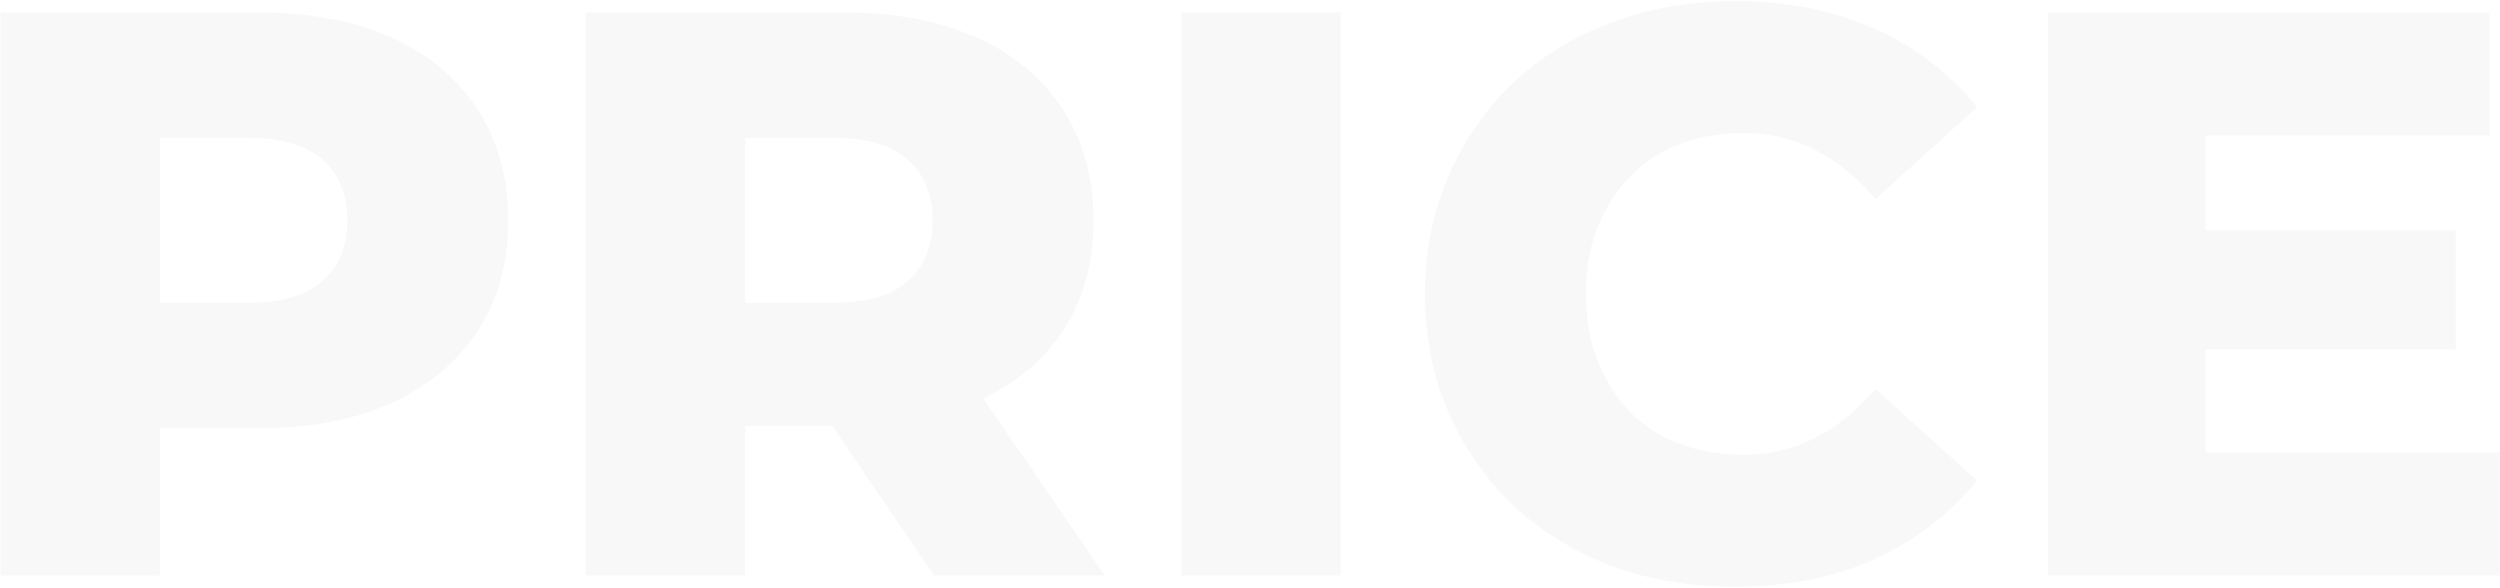 <?xml version="1.0" encoding="UTF-8"?> <svg xmlns="http://www.w3.org/2000/svg" width="808" height="190" viewBox="0 0 808 190" fill="none"> <path d="M0.2 186V4H83.4C100.04 4 114.34 6.687 126.3 12.06C138.433 17.433 147.793 25.233 154.38 35.46C160.967 45.513 164.26 57.473 164.26 71.34C164.26 85.033 160.967 96.907 154.38 106.96C147.793 117.013 138.433 124.813 126.3 130.36C114.34 135.733 100.04 138.42 83.4 138.42H28.8L51.68 116.06V186H0.2ZM51.68 121.52L28.8 97.86H80.28C91.027 97.86 99 95.52 104.2 90.84C109.573 86.16 112.26 79.66 112.26 71.34C112.26 62.847 109.573 56.26 104.2 51.58C99 46.9 91.027 44.56 80.28 44.56H28.8L51.68 20.9V121.52ZM189.36 186V4H272.56C289.2 4 303.5 6.687 315.46 12.06C327.593 17.433 336.953 25.233 343.54 35.46C350.127 45.513 353.42 57.473 353.42 71.34C353.42 85.033 350.127 96.907 343.54 106.96C336.953 116.84 327.593 124.467 315.46 129.84C303.5 135.04 289.2 137.64 272.56 137.64H217.96L240.84 116.06V186H189.36ZM301.94 186L256.7 119.7H311.56L357.06 186H301.94ZM240.84 121.52L217.96 97.86H269.44C280.187 97.86 288.16 95.52 293.36 90.84C298.734 86.16 301.42 79.66 301.42 71.34C301.42 62.847 298.734 56.26 293.36 51.58C288.16 46.9 280.187 44.56 269.44 44.56H217.96L240.84 20.9V121.52ZM381.821 186V4H433.301V186H381.821ZM560.667 189.64C546.28 189.64 532.933 187.387 520.627 182.88C508.493 178.2 497.92 171.613 488.907 163.12C480.067 154.627 473.133 144.66 468.107 133.22C463.08 121.607 460.567 108.867 460.567 95C460.567 81.133 463.08 68.48 468.107 57.04C473.133 45.427 480.067 35.373 488.907 26.88C497.92 18.387 508.493 11.887 520.627 7.38C532.933 2.7 546.28 0.36 560.667 0.36C577.48 0.36 592.473 3.307 605.647 9.2C618.993 15.093 630.087 23.587 638.927 34.68L606.167 64.32C600.273 57.387 593.773 52.1 586.667 48.46C579.733 44.82 571.933 43 563.267 43C555.813 43 548.967 44.213 542.727 46.64C536.487 49.067 531.113 52.62 526.607 57.3C522.273 61.807 518.807 67.267 516.207 73.68C513.78 80.093 512.567 87.2 512.567 95C512.567 102.8 513.78 109.907 516.207 116.32C518.807 122.733 522.273 128.28 526.607 132.96C531.113 137.467 536.487 140.933 542.727 143.36C548.967 145.787 555.813 147 563.267 147C571.933 147 579.733 145.18 586.667 141.54C593.773 137.9 600.273 132.613 606.167 125.68L638.927 155.32C630.087 166.24 618.993 174.733 605.647 180.8C592.473 186.693 577.48 189.64 560.667 189.64ZM709.2 74.46H793.7V112.94H709.2V74.46ZM712.84 146.22H808V186H661.88V4H804.62V43.78H712.84V146.22Z" fill="black" fill-opacity="0.03"></path> </svg> 